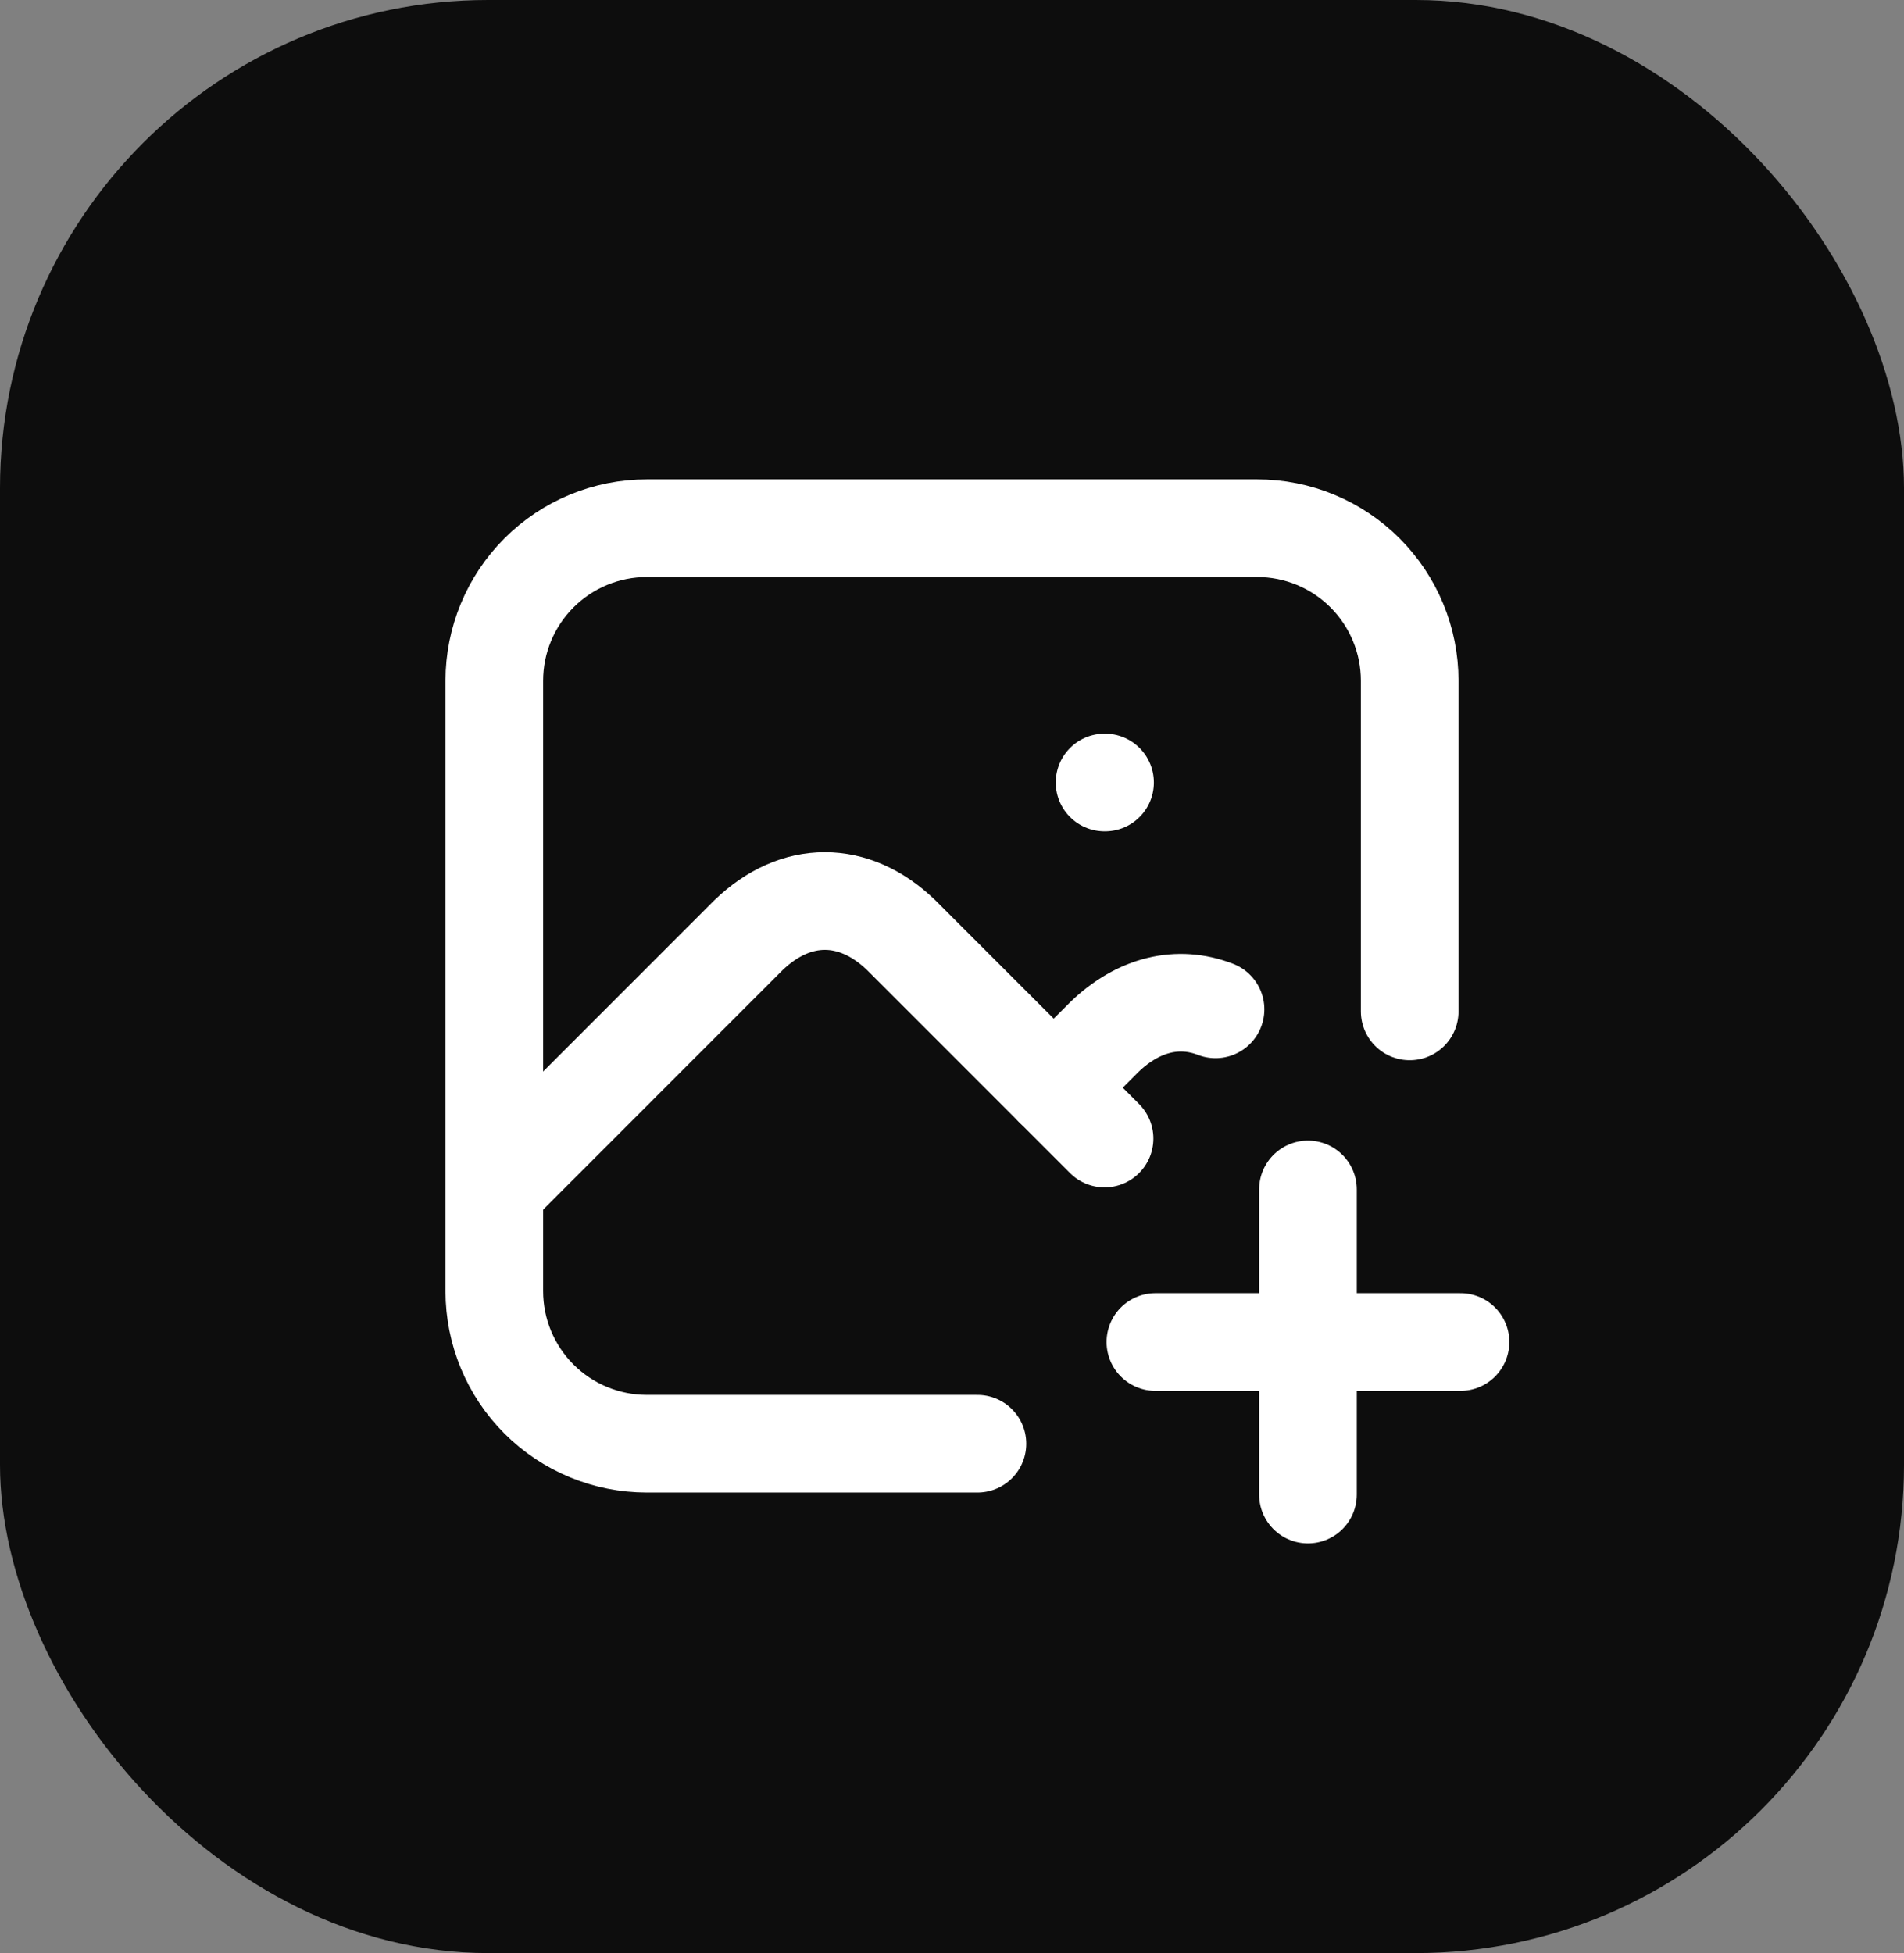 <svg width="39" height="40" viewBox="0 0 39 40" fill="none" xmlns="http://www.w3.org/2000/svg">
<rect x="0" y="0" width="39" height="40" fill="#808080" stroke="none"/>
<rect width="39" height="40" rx="10" fill="black" fill-opacity="0.9"/>
<path d="M22.625 16.026H22.635M20.021 29.568H13.25C12.421 29.568 11.626 29.239 11.04 28.653C10.454 28.067 10.125 27.272 10.125 26.443V13.943C10.125 13.114 10.454 12.319 11.04 11.733C11.626 11.147 12.421 10.818 13.25 10.818H25.75C26.579 10.818 27.374 11.147 27.96 11.733C28.546 12.319 28.875 13.114 28.875 13.943V20.714" stroke="white" stroke-width="2" stroke-linecap="round" stroke-linejoin="round"/>
<path d="M10.125 24.36L15.333 19.151C16.3 18.221 17.492 18.221 18.458 19.151L22.625 23.318" stroke="white" stroke-width="2" stroke-linecap="round" stroke-linejoin="round"/>
<path d="M21.583 22.276L22.625 21.235C23.323 20.564 24.135 20.376 24.898 20.672M23.666 27.485H29.916M26.791 24.36V30.61" stroke="white" stroke-width="2" stroke-linecap="round" stroke-linejoin="round"/>
</svg>
